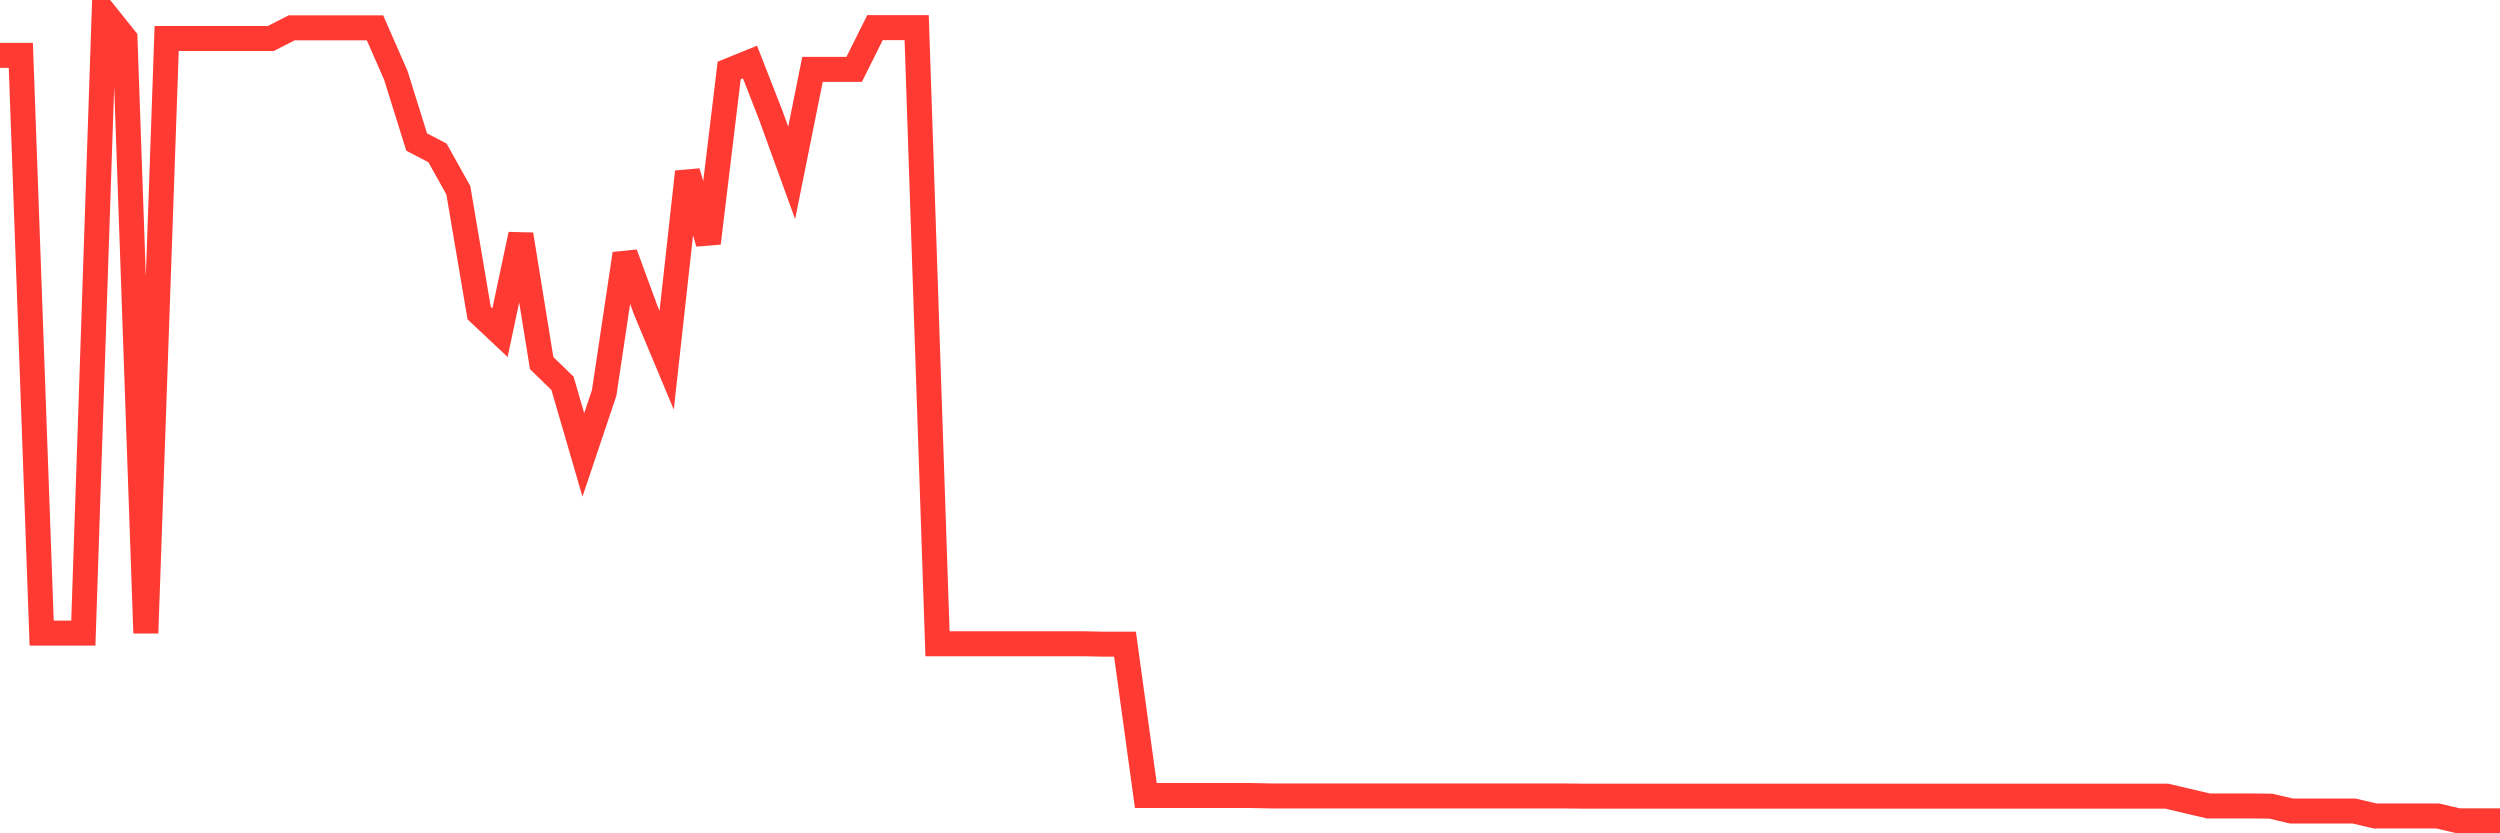 <svg
  xmlns="http://www.w3.org/2000/svg"
  xmlns:xlink="http://www.w3.org/1999/xlink"
  width="120"
  height="40"
  viewBox="0 0 120 40"
  preserveAspectRatio="none"
>
  <polyline
    points="0,2.658 1,2.658 2,30.388 3,30.388 4,30.388 5,0.6 6,1.848 7,30.388 8,1.848 9,1.848 10,1.848 11,1.848 12,1.848 13,1.848 14,1.336 15,1.336 16,1.336 17,1.336 18,1.336 19,3.618 20,6.818 21,7.34 22,9.132 23,15.03 24,15.969 25,11.255 26,17.43 27,18.4 28,21.834 29,18.859 30,12.182 31,14.902 32,17.291 33,8.247 34,11.67 35,3.384 36,2.978 37,5.538 38,8.3 39,3.33 40,3.33 41,3.33 42,1.325 43,1.325 44,1.325 45,30.9 46,30.9 47,30.9 48,30.9 49,30.9 50,30.9 51,30.9 52,30.9 53,30.921 54,30.921 55,38.184 56,38.184 57,38.184 58,38.184 59,38.184 60,38.184 61,38.205 62,38.205 63,38.205 64,38.205 65,38.205 66,38.205 67,38.205 68,38.205 69,38.205 70,38.205 71,38.205 72,38.205 73,38.205 74,38.205 75,38.205 76,38.216 77,38.216 78,38.216 79,38.216 80,38.216 81,38.216 82,38.216 83,38.216 84,38.216 85,38.216 86,38.216 87,38.216 88,38.216 89,38.216 90,38.216 91,38.216 92,38.216 93,38.216 94,38.216 95,38.216 96,38.216 97,38.216 98,38.216 99,38.216 100,38.216 101,38.216 102,38.216 103,38.216 104,38.216 105,38.451 106,38.685 107,38.685 108,38.685 109,38.696 110,38.931 111,38.931 112,38.931 113,38.931 114,39.165 115,39.165 116,39.165 117,39.165 118,39.4 119,39.4 120,39.4"
    fill="none"
    stroke="#ff3a33"
    stroke-width="1.2"
  >
  </polyline>
</svg>